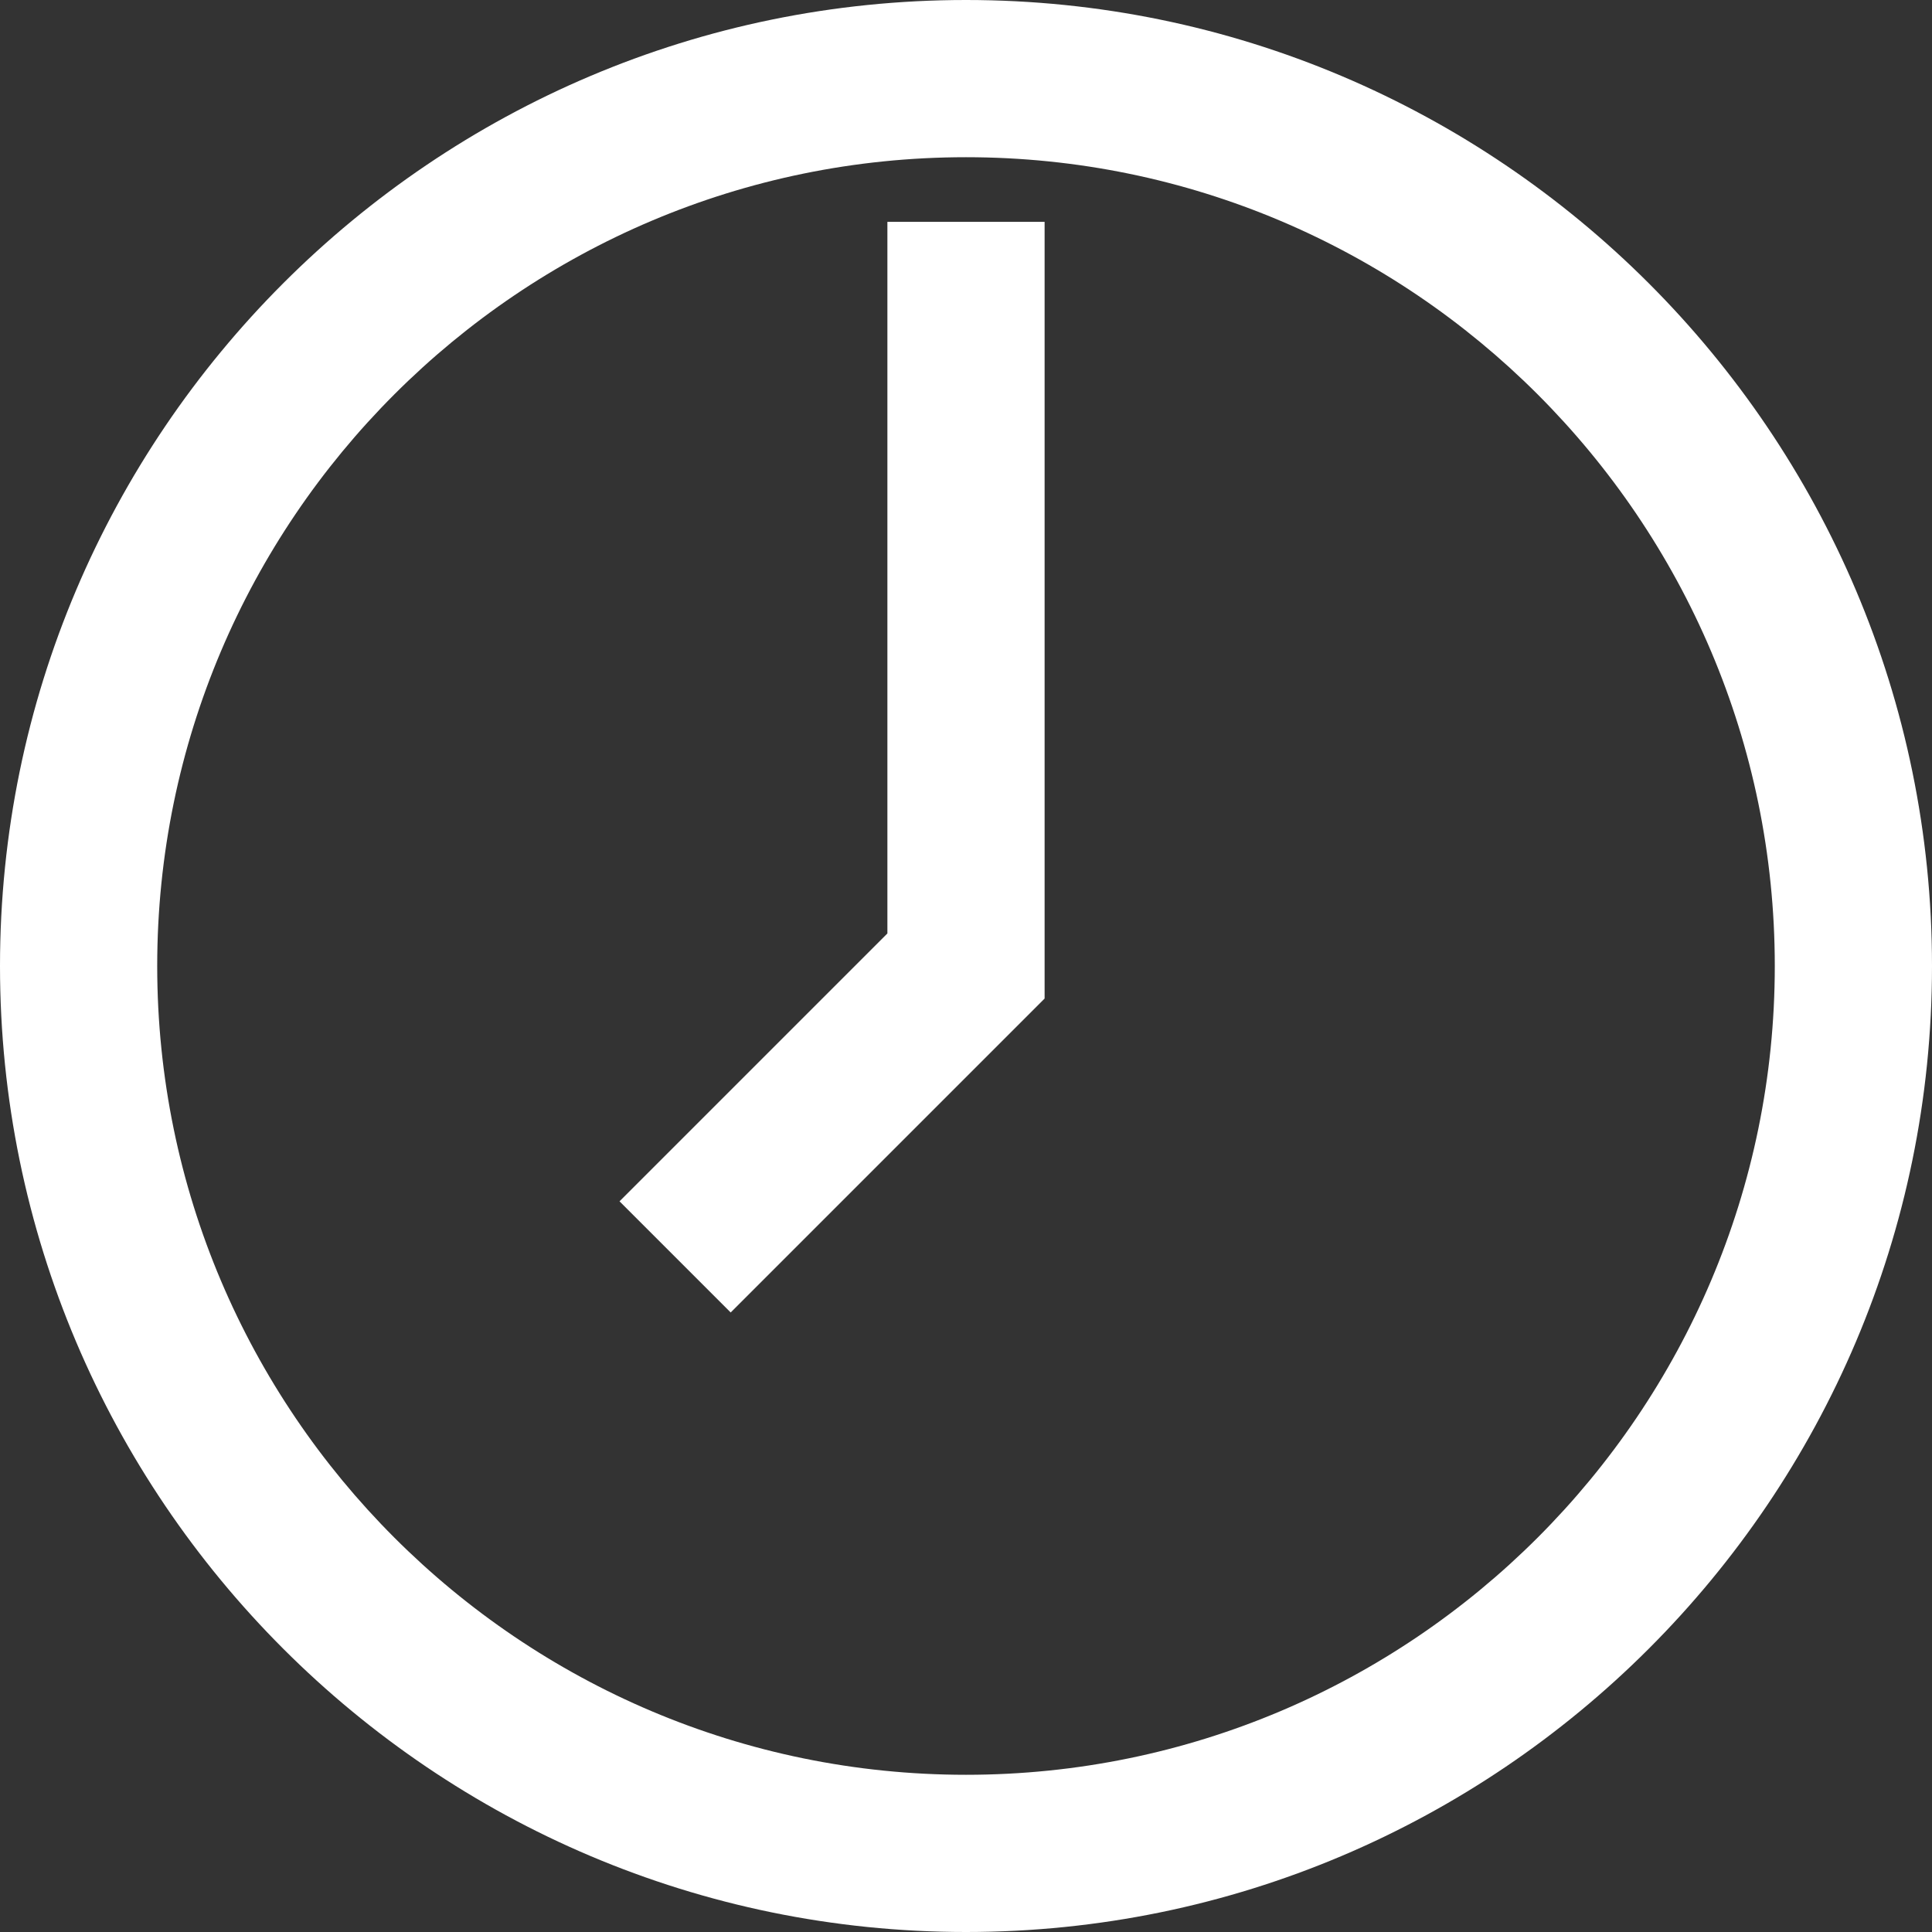 <svg xmlns="http://www.w3.org/2000/svg" xmlns:xlink="http://www.w3.org/1999/xlink" id="Layer_1" x="0px" y="0px" width="23.202px" height="23.202px" viewBox="0 0 23.202 23.202" xml:space="preserve"><rect x="0" y="0" width="23.202" height="23.202" fill="#333333" stroke="none"/><g id="Your_Icon_2_">	<g>		<path fill="#FFFFFF" d="M11.601,23.202C5.204,23.202,0,17.998,0,11.601C0,5.204,5.204,0,11.601,0s11.601,5.204,11.601,11.601   C23.202,17.998,17.998,23.202,11.601,23.202z M11.601,1.888c-5.356,0-9.713,4.357-9.713,9.713c0,5.356,4.357,9.713,9.713,9.713   c5.356,0,9.713-4.357,9.713-9.713C21.314,6.245,16.957,1.888,11.601,1.888z"></path>	</g>	<g>		<polygon fill="#FFFFFF" points="8.775,15.762 7.44,14.427 10.657,11.21 10.657,2.664 12.545,2.664 12.545,11.992   "></polygon>	</g></g><g></g><g></g><g></g><g></g><g></g><g></g><g></g><g></g><g></g><g></g><g></g><g></g><g></g><g></g><g></g></svg>